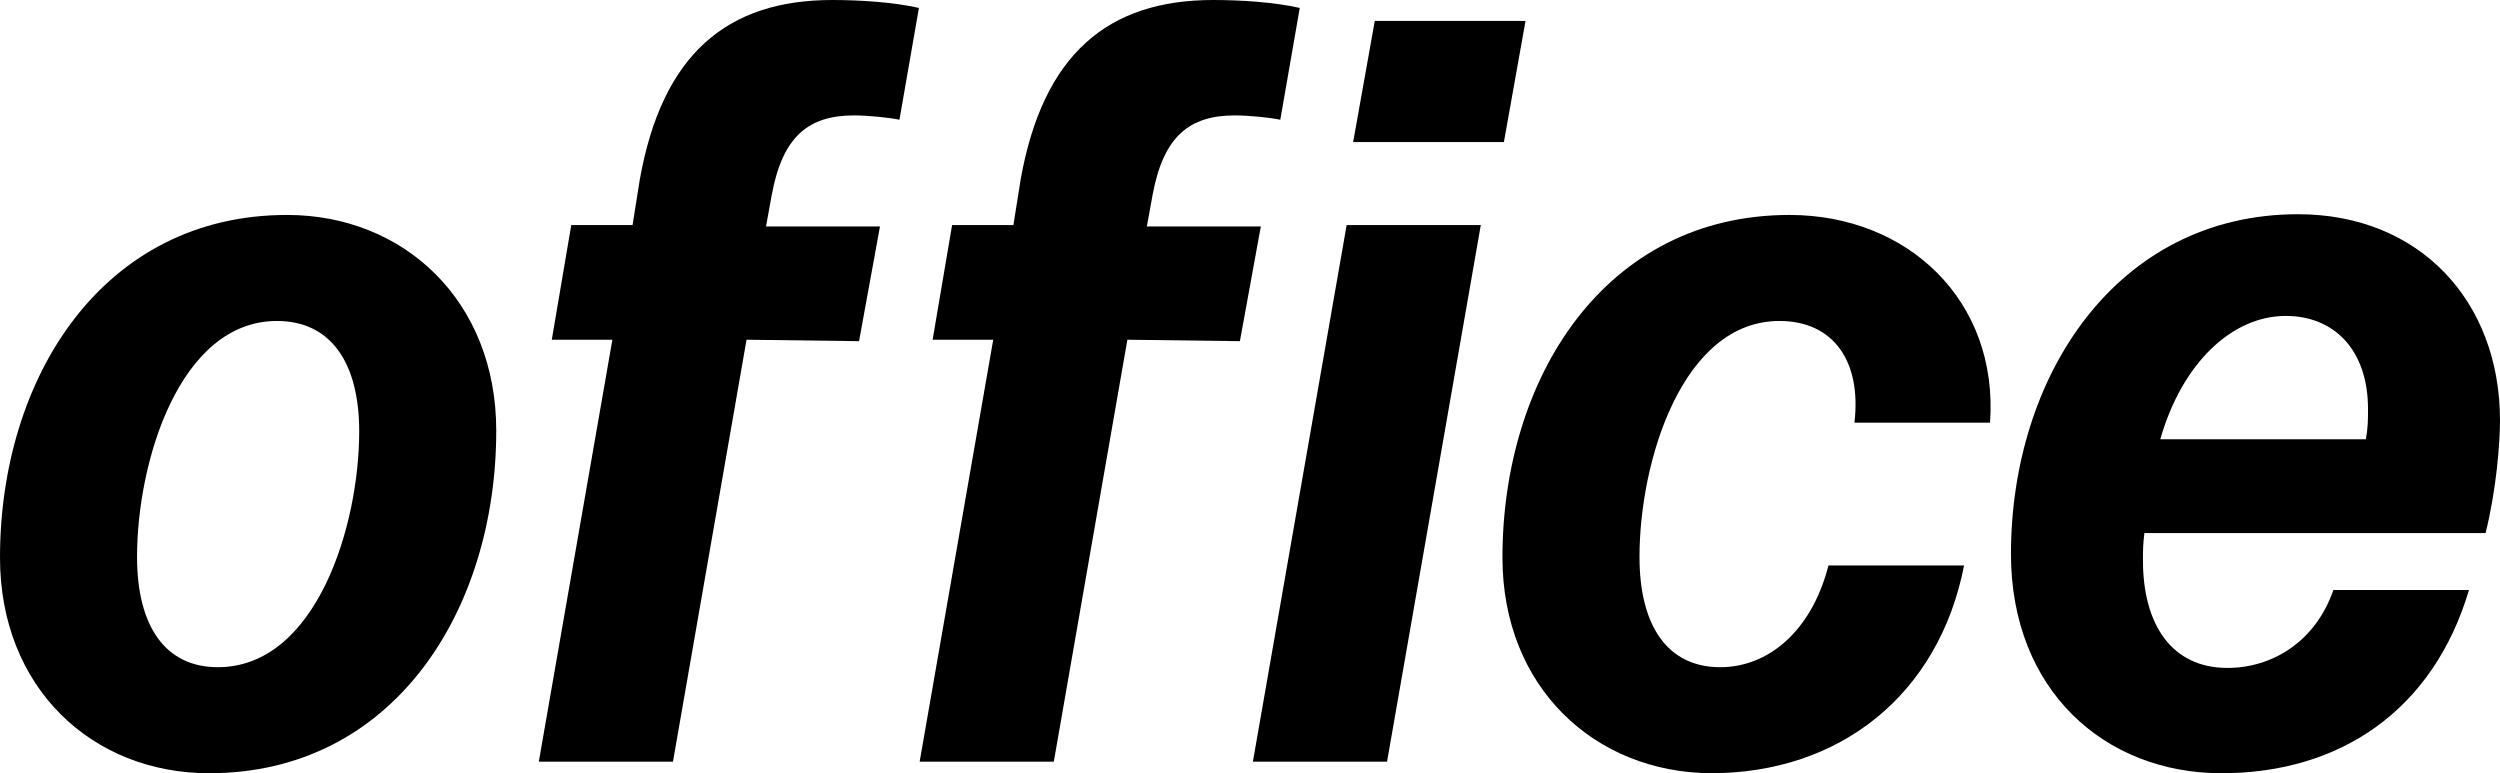 <?xml version="1.0" encoding="utf-8"?>
<!-- Generator: Adobe Illustrator 27.4.1, SVG Export Plug-In . SVG Version: 6.00 Build 0)  -->
<svg version="1.1" id="uuid-3f3632b7-c18d-400d-83be-3e7ccfe69c05"
	 xmlns="http://www.w3.org/2000/svg" xmlns:xlink="http://www.w3.org/1999/xlink" x="0px" y="0px" viewBox="0 0 346.6 107.2"
	 style="enable-background:new 0 0 346.6 107.2;" xml:space="preserve">
<g>
	<path d="M39.8,29.8C14.2,29.8,0,52.4,0,77.3c0,18,12.7,29.9,29,29.9c25.6,0,39.8-22.6,39.8-47.5C68.8,41.7,56,29.8,39.8,29.8z
		 M30.2,92.5c-7.3,0-11.2-5.7-11.2-15.3c0-13.2,5.9-32.7,19.4-32.7c7.4,0,11.4,5.7,11.4,15.3C49.8,73,43.8,92.5,30.2,92.5z"/>
	<path d="M88.7,24.9l-1,6.3h-8.5l-2.7,15.9h8.4l-10.2,58.5h18.6l10.2-58.5l15.6,0.2l2.9-15.9h-15.8L107,27c1.5-8.1,5.1-11,11.4-11
		c1.9,0,4.9,0.3,6.3,0.6l2.7-15.5c-3.5-0.8-8.2-1.1-12-1.1C100.8,0,91.8,7.5,88.7,24.9z"/>
	<path d="M159,31.4l0.8-4.4c1.5-8.1,5.1-11,11.4-11c1.9,0,4.9,0.3,6.3,0.6l2.7-15.5c-3.5-0.8-8.2-1.1-12-1.1
		c-14.6,0-23.6,7.5-26.7,24.9l-1,6.3H132l-2.7,15.9h8.4l-10.2,58.5h18.6l10.2-58.5l15.6,0.2l2.9-15.9H159z"/>
	<polygon points="211.5,2.9 190.6,2.9 187.6,19.7 208.5,19.7 	"/>
	<polygon points="173.7,105.6 192.3,105.6 205.3,31.2 186.7,31.2 	"/>
	<path d="M248.1,29.8c-25.6,0-39.8,22.6-39.8,47.5c0,18,12.8,29.8,28.9,29.9c17.9,0,31.6-10.9,35.1-28.8h-18.8
		c-2.4,9.3-8.5,14.1-15,14.1c-7.3,0-11.2-5.7-11.2-15.3c0-13.2,5.9-32.7,19.4-32.7c7.5,0,11.4,5.6,10.4,14.1h18.8
		C277.1,41.7,264.5,29.8,248.1,29.8z"/>
	<path d="M344.6,73.9c1.5-6,2-12.5,2-15.6c0-16.6-11.2-28.6-28-28.6c-25.2,0-39.8,22.5-39.8,47.1c0,18.8,12.9,30.4,29.2,30.4
		s29.3-8.6,34.3-25.4h-18.8C321,89,315,92.6,308.8,92.6c-7.7,0-11.7-6-11.7-14.9c0-1.4,0-2.2,0.2-3.8H344.6z M316.9,43.8
		c6.6,0,11.4,4.6,11.4,12.9c0,1.5,0,2.6-0.3,4.2h-28.5C302.5,50.4,309.4,43.8,316.9,43.8z"/>
</g>
</svg>
